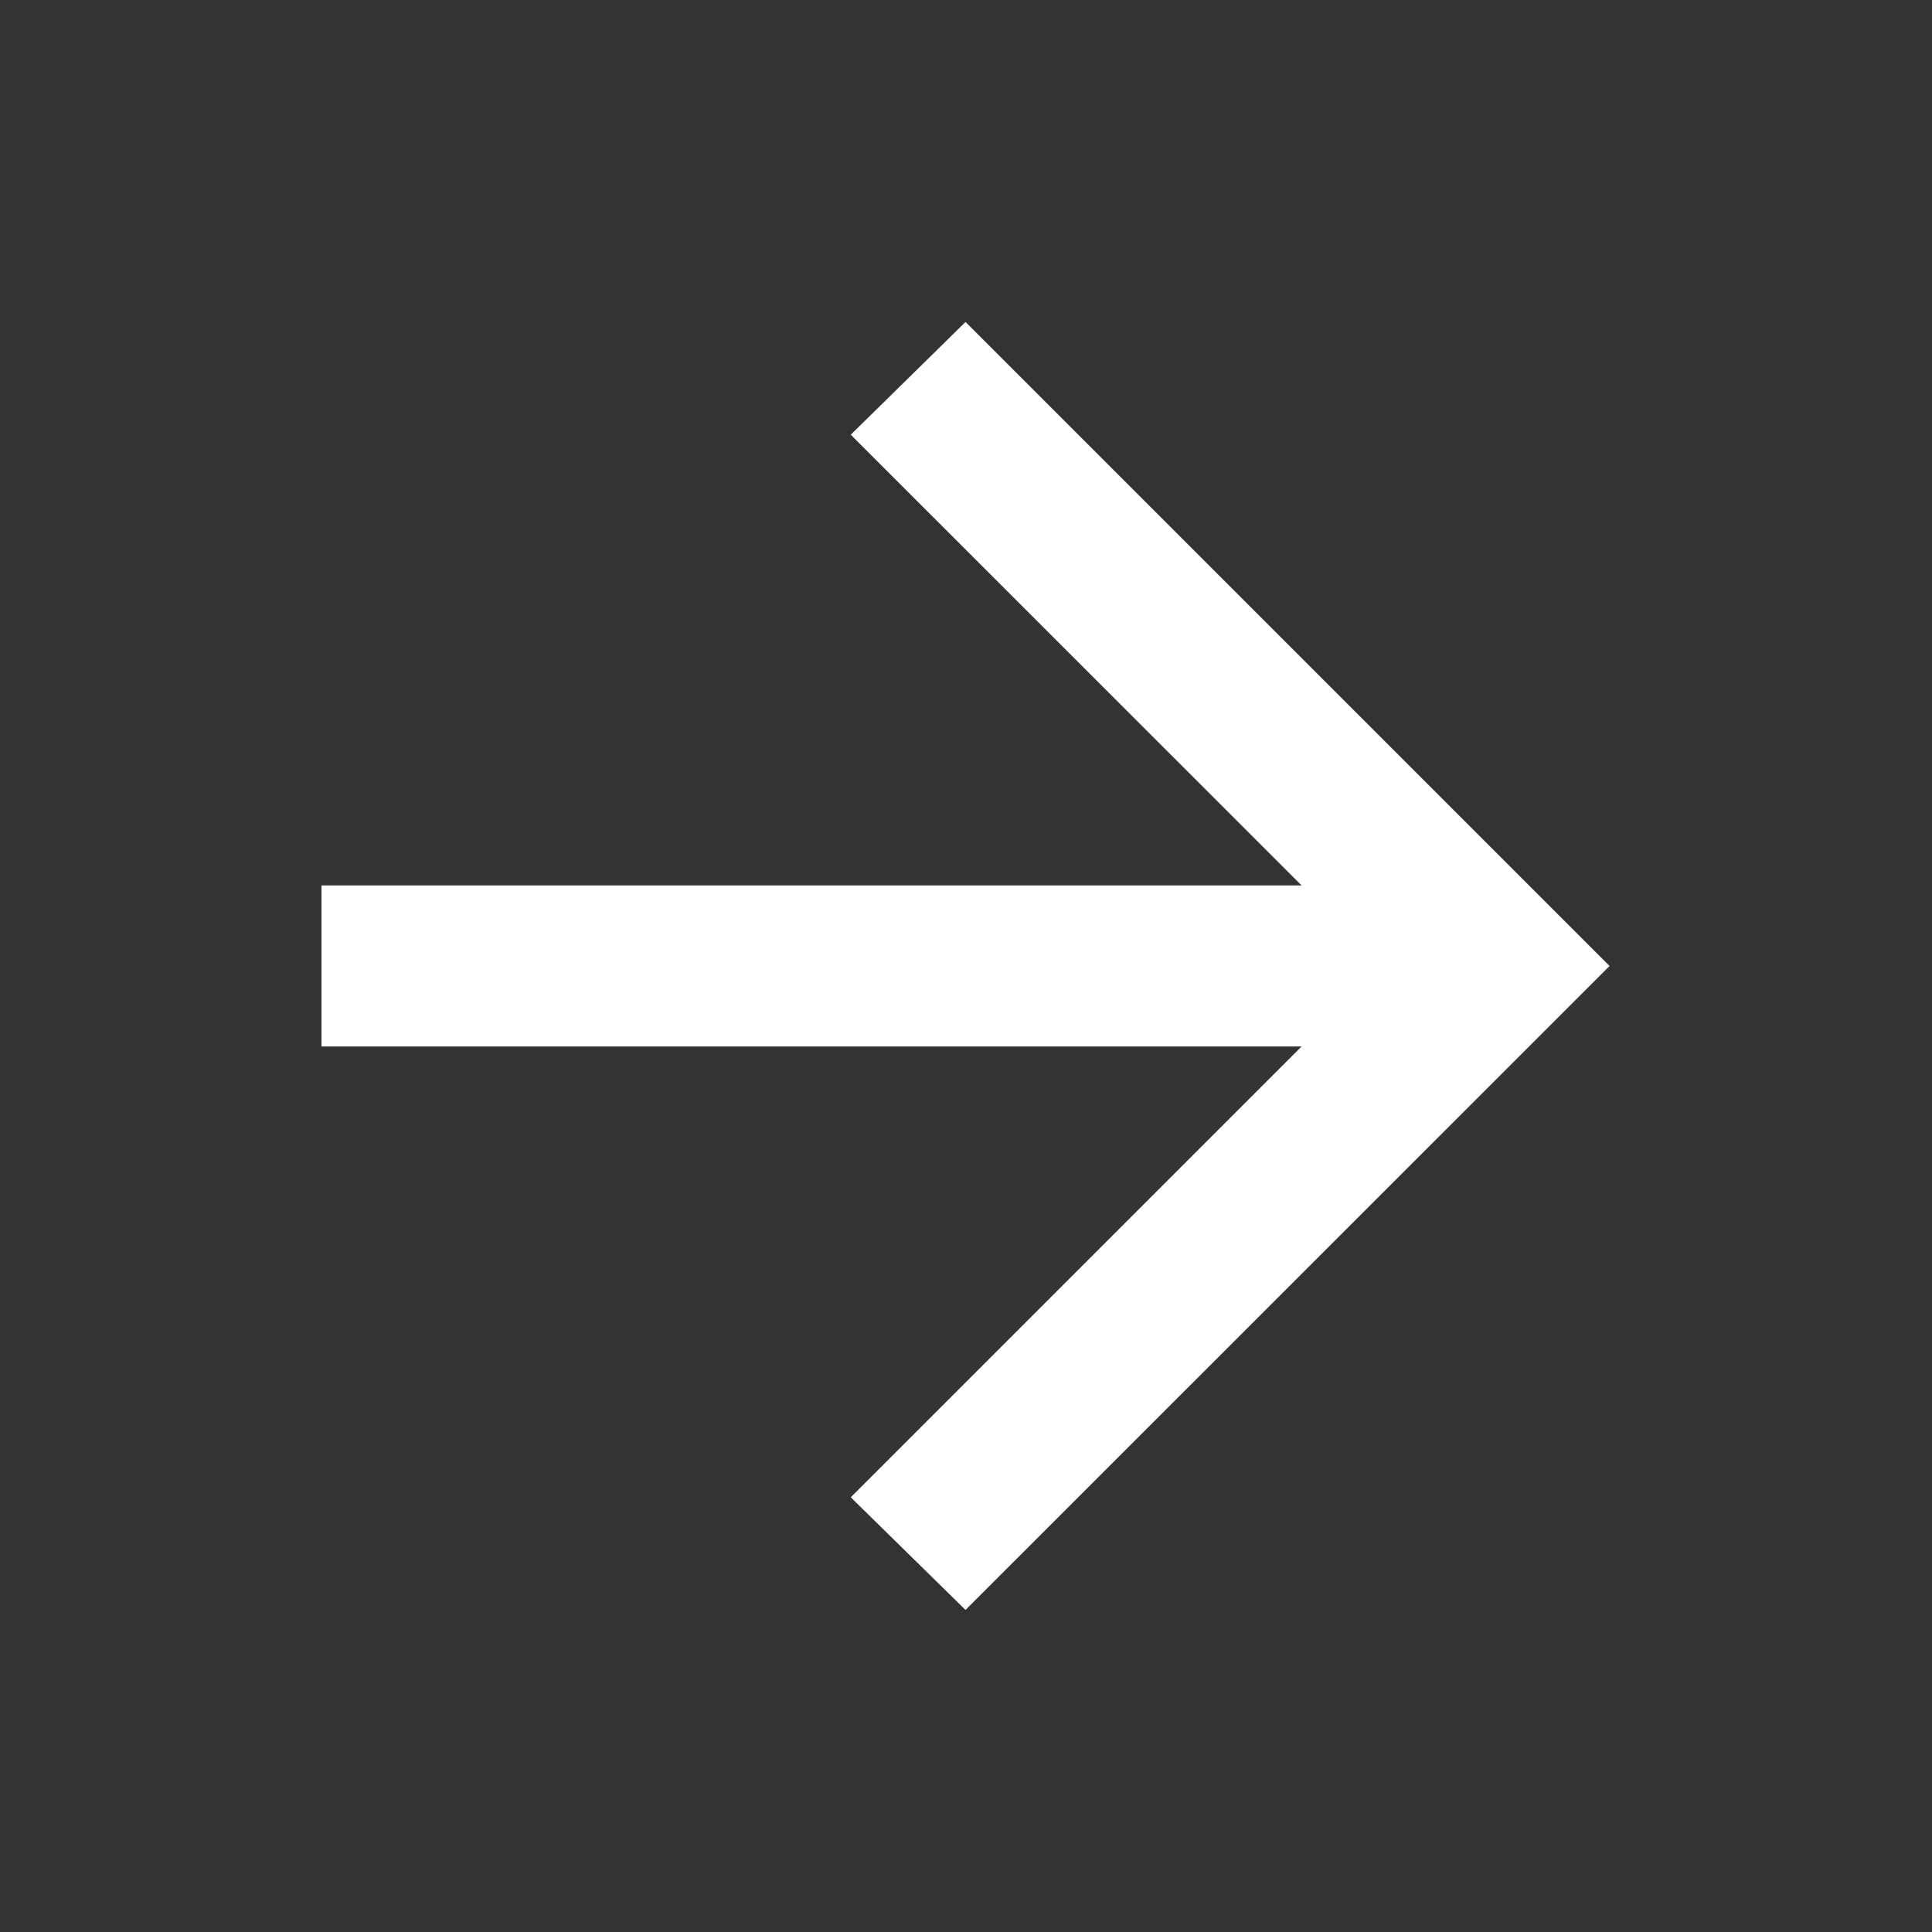 <svg width="20" height="20" fill="none" xmlns="http://www.w3.org/2000/svg"><rect width="100%" height="100%" fill="#333333" stroke="none"/><path d="M13.474 10.833H3.328V9.166h10.146L8.807 4.5l1.188-1.167L16.662 10l-6.667 6.666L8.807 15.5l4.667-4.667z" fill="#fff"/></svg>